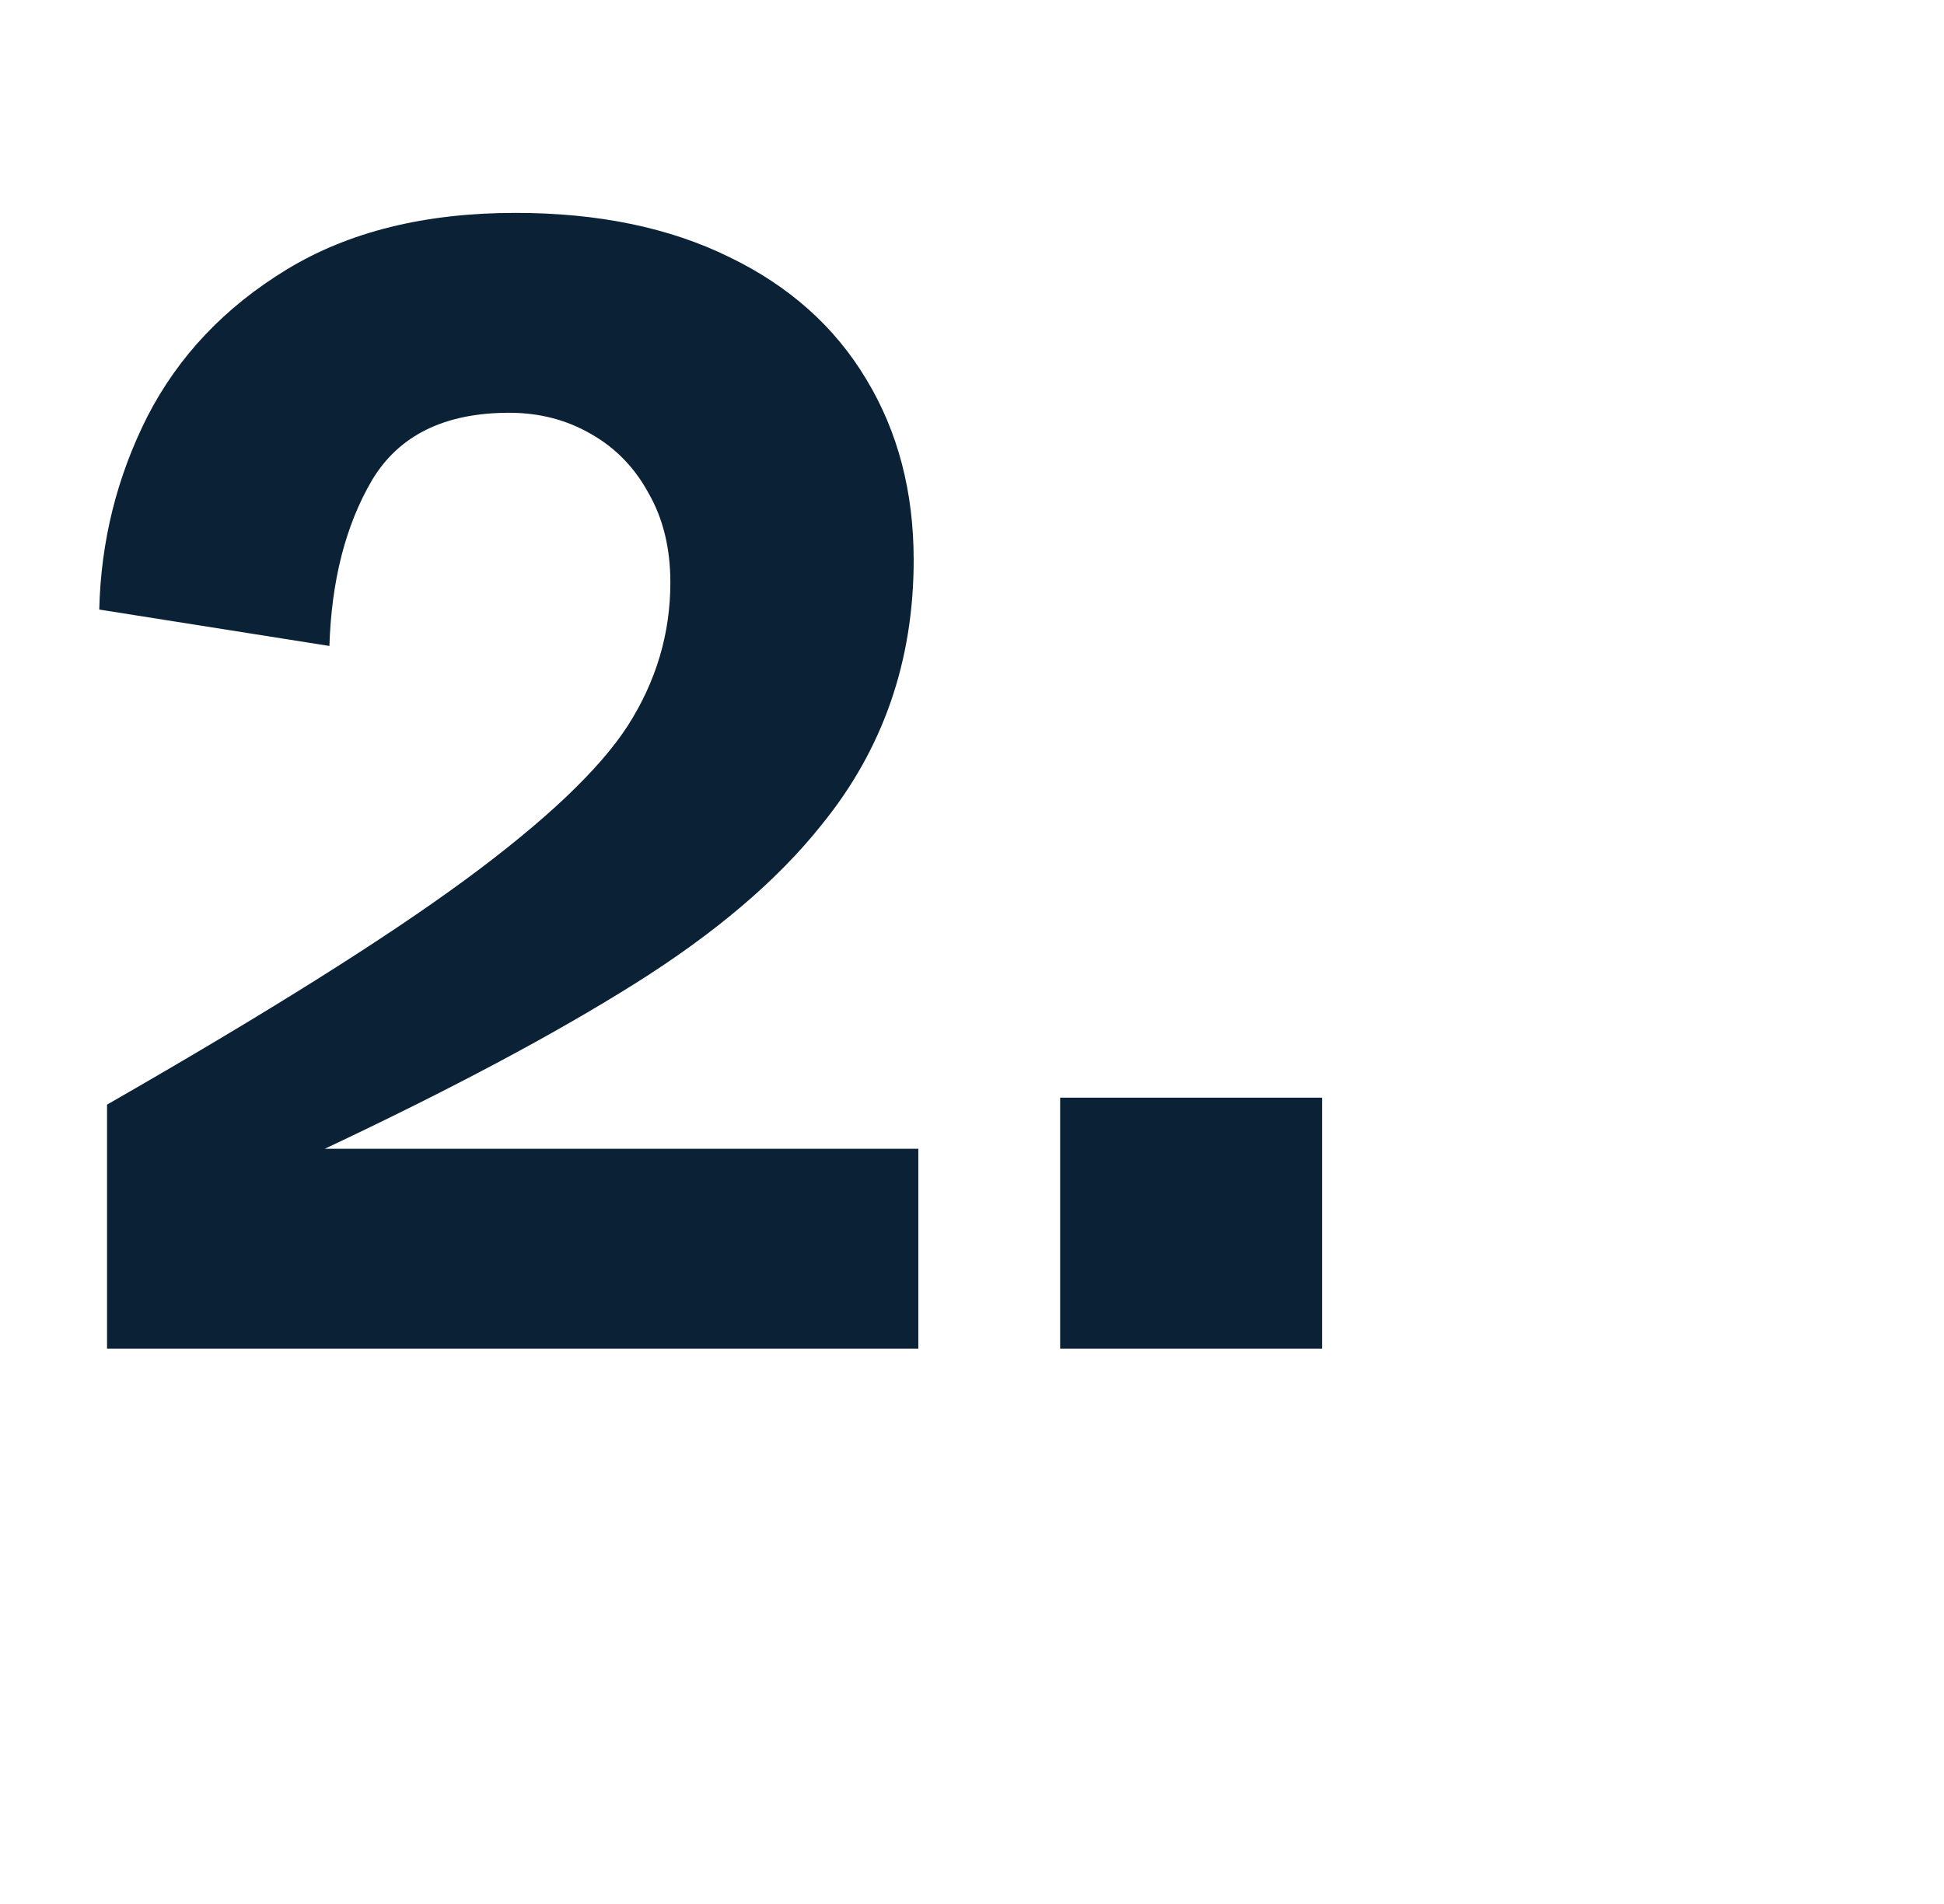 <svg width="49" height="48" viewBox="0 0 49 48" fill="none" xmlns="http://www.w3.org/2000/svg">
<mask id="mask0_824_4294" style="mask-type:alpha" maskUnits="userSpaceOnUse" x="0" y="0" width="49" height="48">
<rect x="0.667" width="48" height="48" fill="#D9D9D9"/>
</mask>
<g mask="url(#mask0_824_4294)">
</g>
<mask id="mask1_824_4294" style="mask-type:alpha" maskUnits="userSpaceOnUse" x="0" y="0" width="49" height="48">
<rect x="0.667" width="48" height="48" fill="#D9D9D9"/>
</mask>
<g mask="url(#mask1_824_4294)">
<path d="M2.698 27.848C6.695 25.556 9.703 23.668 11.721 22.184C13.739 20.699 15.107 19.404 15.823 18.297C16.539 17.177 16.897 15.973 16.897 14.684C16.897 13.824 16.715 13.075 16.35 12.438C15.998 11.787 15.51 11.285 14.885 10.934C14.273 10.582 13.59 10.406 12.835 10.406C11.207 10.406 10.055 10.973 9.377 12.105C8.713 13.238 8.355 14.632 8.303 16.285L2.502 15.367C2.542 13.648 2.945 12.027 3.713 10.504C4.495 8.98 5.667 7.743 7.229 6.793C8.791 5.842 10.712 5.367 12.991 5.367C15.074 5.367 16.871 5.738 18.381 6.48C19.892 7.21 21.044 8.238 21.838 9.566C22.633 10.882 23.03 12.398 23.03 14.117C23.03 16.669 22.255 18.896 20.706 20.797C19.599 22.19 18.03 23.525 15.998 24.801C13.967 26.077 11.363 27.463 8.186 28.961H16.389H23.147V34H2.698V27.848ZM33.324 34H26.722V27.672H33.324V34Z" fill="#0A2136"/>
</g>
</svg>

